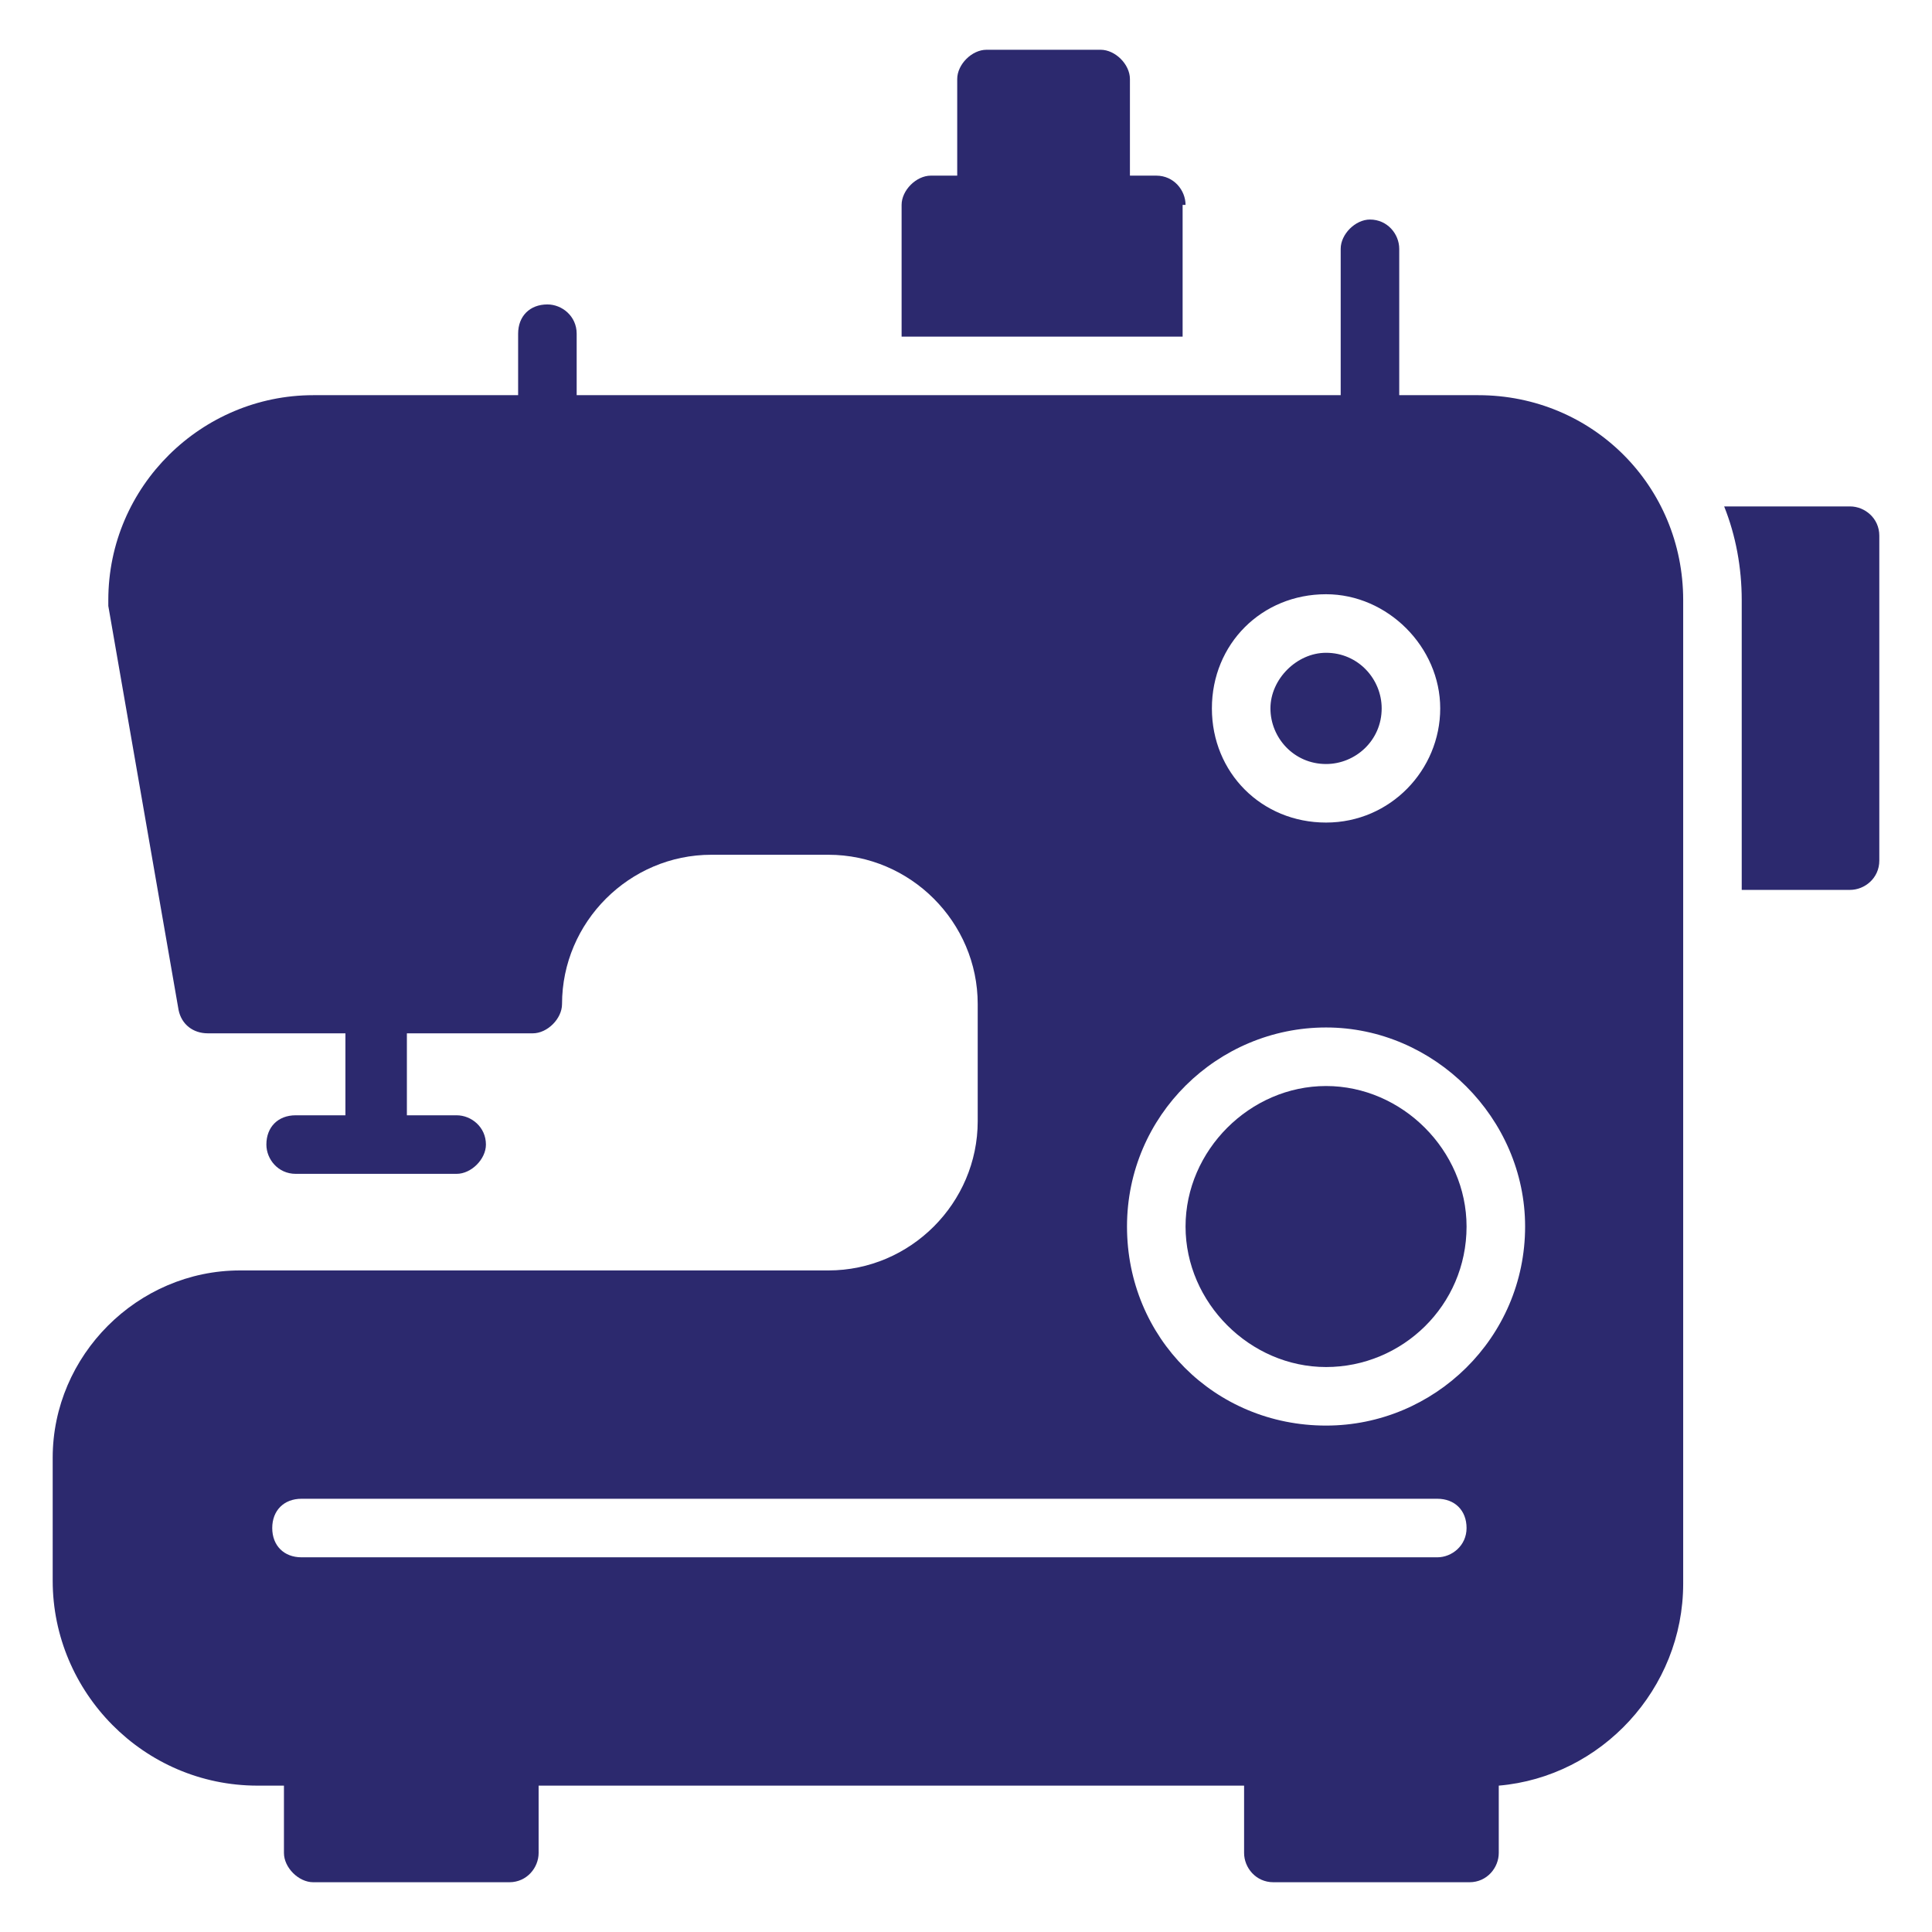 <svg xmlns="http://www.w3.org/2000/svg" xmlns:xlink="http://www.w3.org/1999/xlink" width="512" height="512" x="0" y="0" viewBox="0 0 66 66" style="enable-background:new 0 0 512 512" xml:space="preserve" class=""><g><path d="M63.2 17.3h-4.3c.4 1 .6 2.1.6 3.2v9.9h3.7c.5 0 1-.4 1-1V18.3c0-.6-.5-1-1-1zM40.5 7c0-.5-.4-1-1-1h-.9V2.7c0-.5-.5-1-1-1h-3.9c-.5 0-1 .5-1 1V6h-.9c-.5 0-1 .5-1 1v4.5h9.6V7zM45.3 37.1c-2.6 0-4.8 2.2-4.8 4.8s2.2 4.8 4.8 4.8 4.8-2.1 4.8-4.8c0-2.6-2.2-4.8-4.8-4.8zM45.3 26.1c1 0 1.9-.8 1.9-1.9 0-1-.8-1.9-1.9-1.9-1 0-1.9.9-1.9 1.9s.8 1.9 1.9 1.9z" fill="#2c296e" opacity="1" data-original="#000000" class=""></path><path d="M50.5 13.5h-2.7v-5c0-.5-.4-1-1-1-.5 0-1 .5-1 1v5H19.7v-2.1c0-.6-.5-1-1-1-.6 0-1 .4-1 1v2.1h-7c-3.8 0-7 3.1-7 7v.2l2.4 13.8c.1.5.5.8 1 .8h4.7v2.8h-1.7c-.6 0-1 .4-1 1 0 .5.4 1 1 1h5.5c.5 0 1-.5 1-1 0-.6-.5-1-1-1h-1.7v-2.8h4.3c.5 0 1-.5 1-1 0-2.8 2.3-5.1 5.1-5.1h4c2.8 0 5.1 2.3 5.1 5.1v4c0 2.8-2.3 5.1-5.1 5.1H8.2c-3.5 0-6.4 2.9-6.4 6.4V54c0 3.8 3.1 7 7 7h.9v2.3c0 .5.5 1 1 1h6.7c.6 0 1-.5 1-1V61h24.1v2.3c0 .5.4 1 1 1h6.7c.6 0 1-.5 1-1V61c3.5-.3 6.3-3.3 6.3-6.9V20.5c0-3.9-3.1-7-7-7zm-5.2 6.8c2.1 0 3.9 1.8 3.9 3.9s-1.7 3.9-3.9 3.9-3.9-1.7-3.9-3.9 1.7-3.9 3.9-3.9zm3.8 32.9H10.3c-.6 0-1-.4-1-1s.4-1 1-1h38.8c.6 0 1 .4 1 1s-.5 1-1 1zm-3.8-4.5c-3.8 0-6.8-3-6.8-6.8s3.1-6.8 6.8-6.8 6.8 3.1 6.8 6.8c0 3.8-3.1 6.8-6.8 6.8z" fill="#2c296e" opacity="1" data-original="#000000" class=""></path></g></svg>